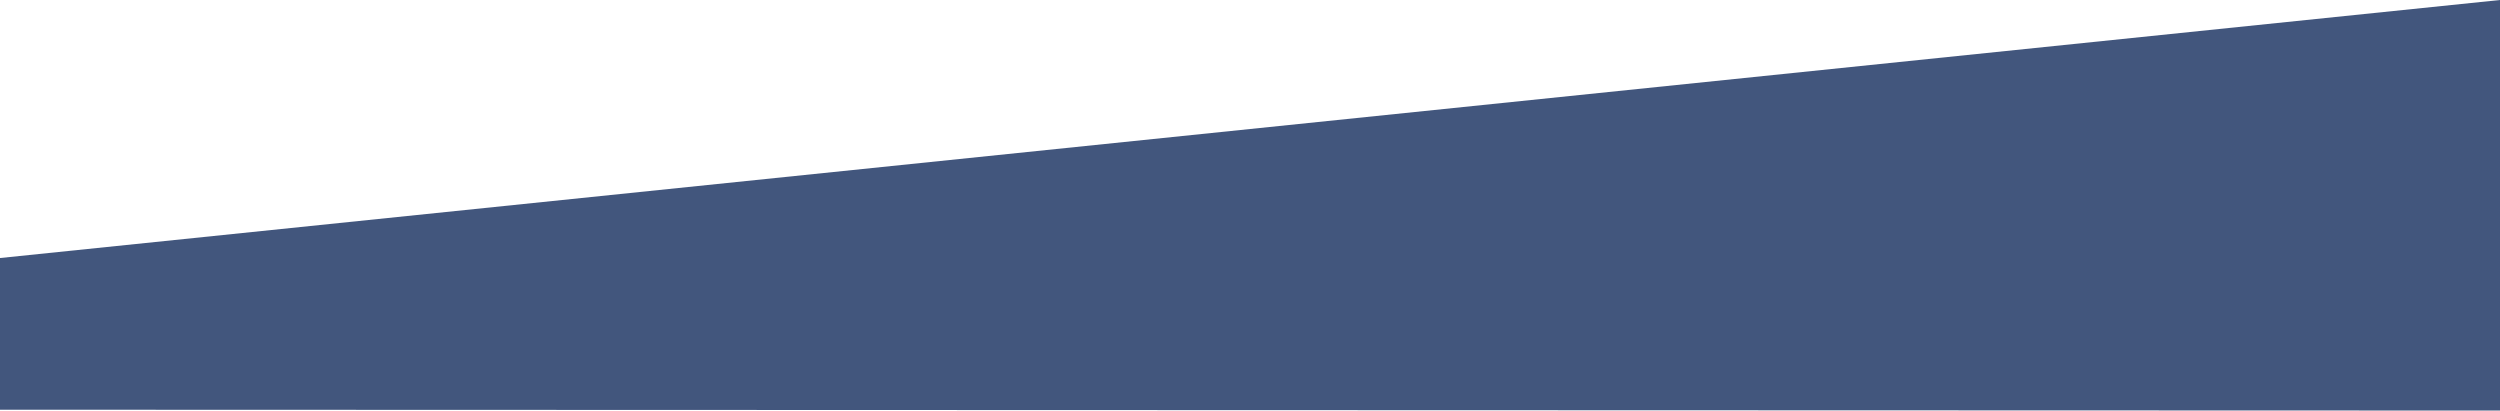 <?xml version="1.0" encoding="utf-8"?>
<!-- Generator: Adobe Illustrator 26.2.1, SVG Export Plug-In . SVG Version: 6.00 Build 0)  -->
<svg version="1.1" id="Ebene_1" xmlns="http://www.w3.org/2000/svg" xmlns:xlink="http://www.w3.org/1999/xlink" x="0px" y="0px"
	 viewBox="0 0 1504.7 247.1" style="enable-background:new 0 0 1504.7 247.1;" xml:space="preserve">
<style type="text/css">
	.st0{fill:#42567D;}
</style>
<g id="triangleSecondary">
	<g>
		<path id="Pfad_2_00000155114259637270328420000006548624086213896323_" class="st0" d="M0,155.3v91.3l1504.7,0.5V0L0,155.3z"/>
	</g>
</g>
</svg>
